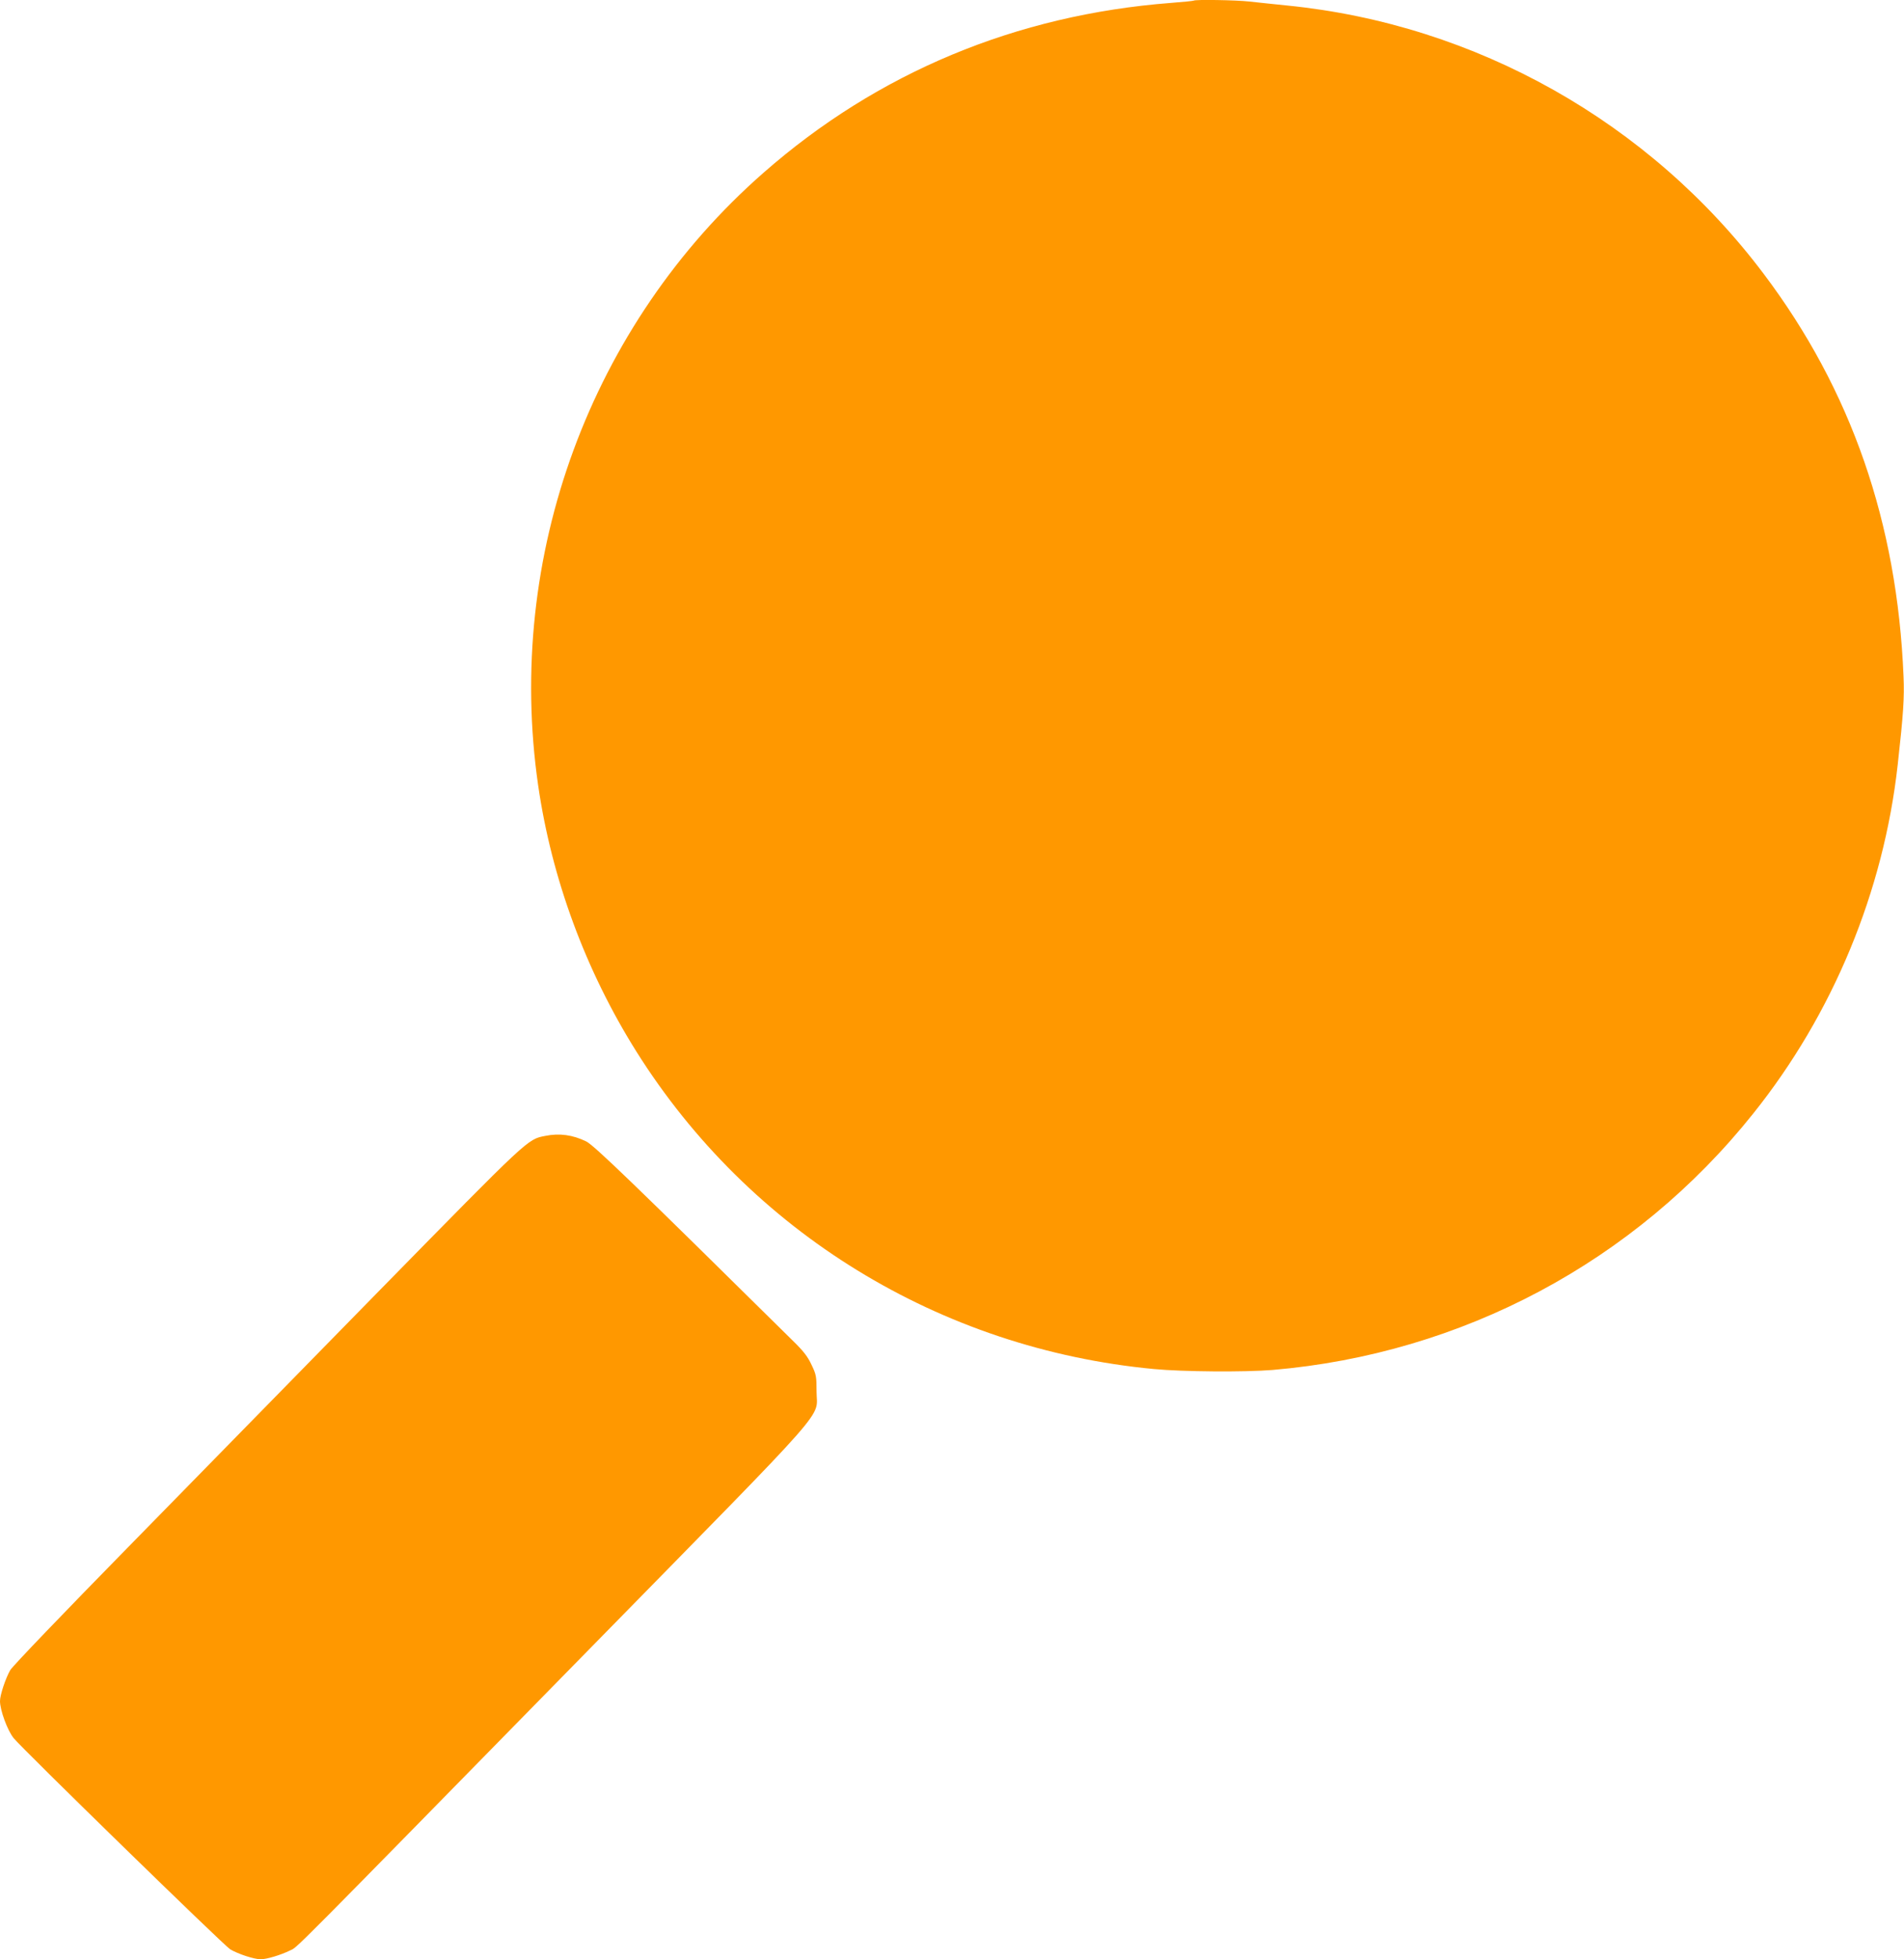 <?xml version="1.0" standalone="no"?>
<!DOCTYPE svg PUBLIC "-//W3C//DTD SVG 20010904//EN"
 "http://www.w3.org/TR/2001/REC-SVG-20010904/DTD/svg10.dtd">
<svg version="1.0" xmlns="http://www.w3.org/2000/svg"
 width="1244pt" height="1280pt" viewBox="0 0 1244 1280"
 preserveAspectRatio="xMidYMid meet">
<g transform="translate(0,1280) scale(0.1,-0.1)"
fill="#ff9800" stroke="none">
<path d="M7799 12796 c-2 -2 -69 -9 -149 -15 -1011 -78 -1916 -455 -2662
-1110 -1131 -992 -1688 -2508 -1472 -4001 88 -609 310 -1211 642 -1740 741
-1179 1983 -1942 3381 -2074 189 -18 594 -21 776 -6 1239 106 2367 707 3139
1674 522 652 853 1452 945 2281 37 331 44 439 38 575 -41 1005 -342 1872 -913
2630 -746 992 -1881 1631 -3114 1754 -85 9 -196 20 -247 26 -89 10 -355 14
-364 6z"/>
<path d="M3562 5379 c-116 -22 -104 -12 -1081 -1008 -504 -515 -1247 -1274
-1652 -1687 -405 -413 -748 -770 -762 -795 -30 -52 -67 -162 -67 -202 0 -59
48 -191 89 -242 51 -65 1376 -1357 1415 -1380 52 -31 157 -65 199 -65 40 0
132 28 191 57 56 28 -64 -92 1980 1993 1593 1625 1461 1475 1461 1660 0 98 -2
110 -33 174 -25 54 -53 90 -125 160 -1038 1025 -1296 1274 -1347 1299 -88 43
-175 55 -268 36z"/>
</g>
</svg>
